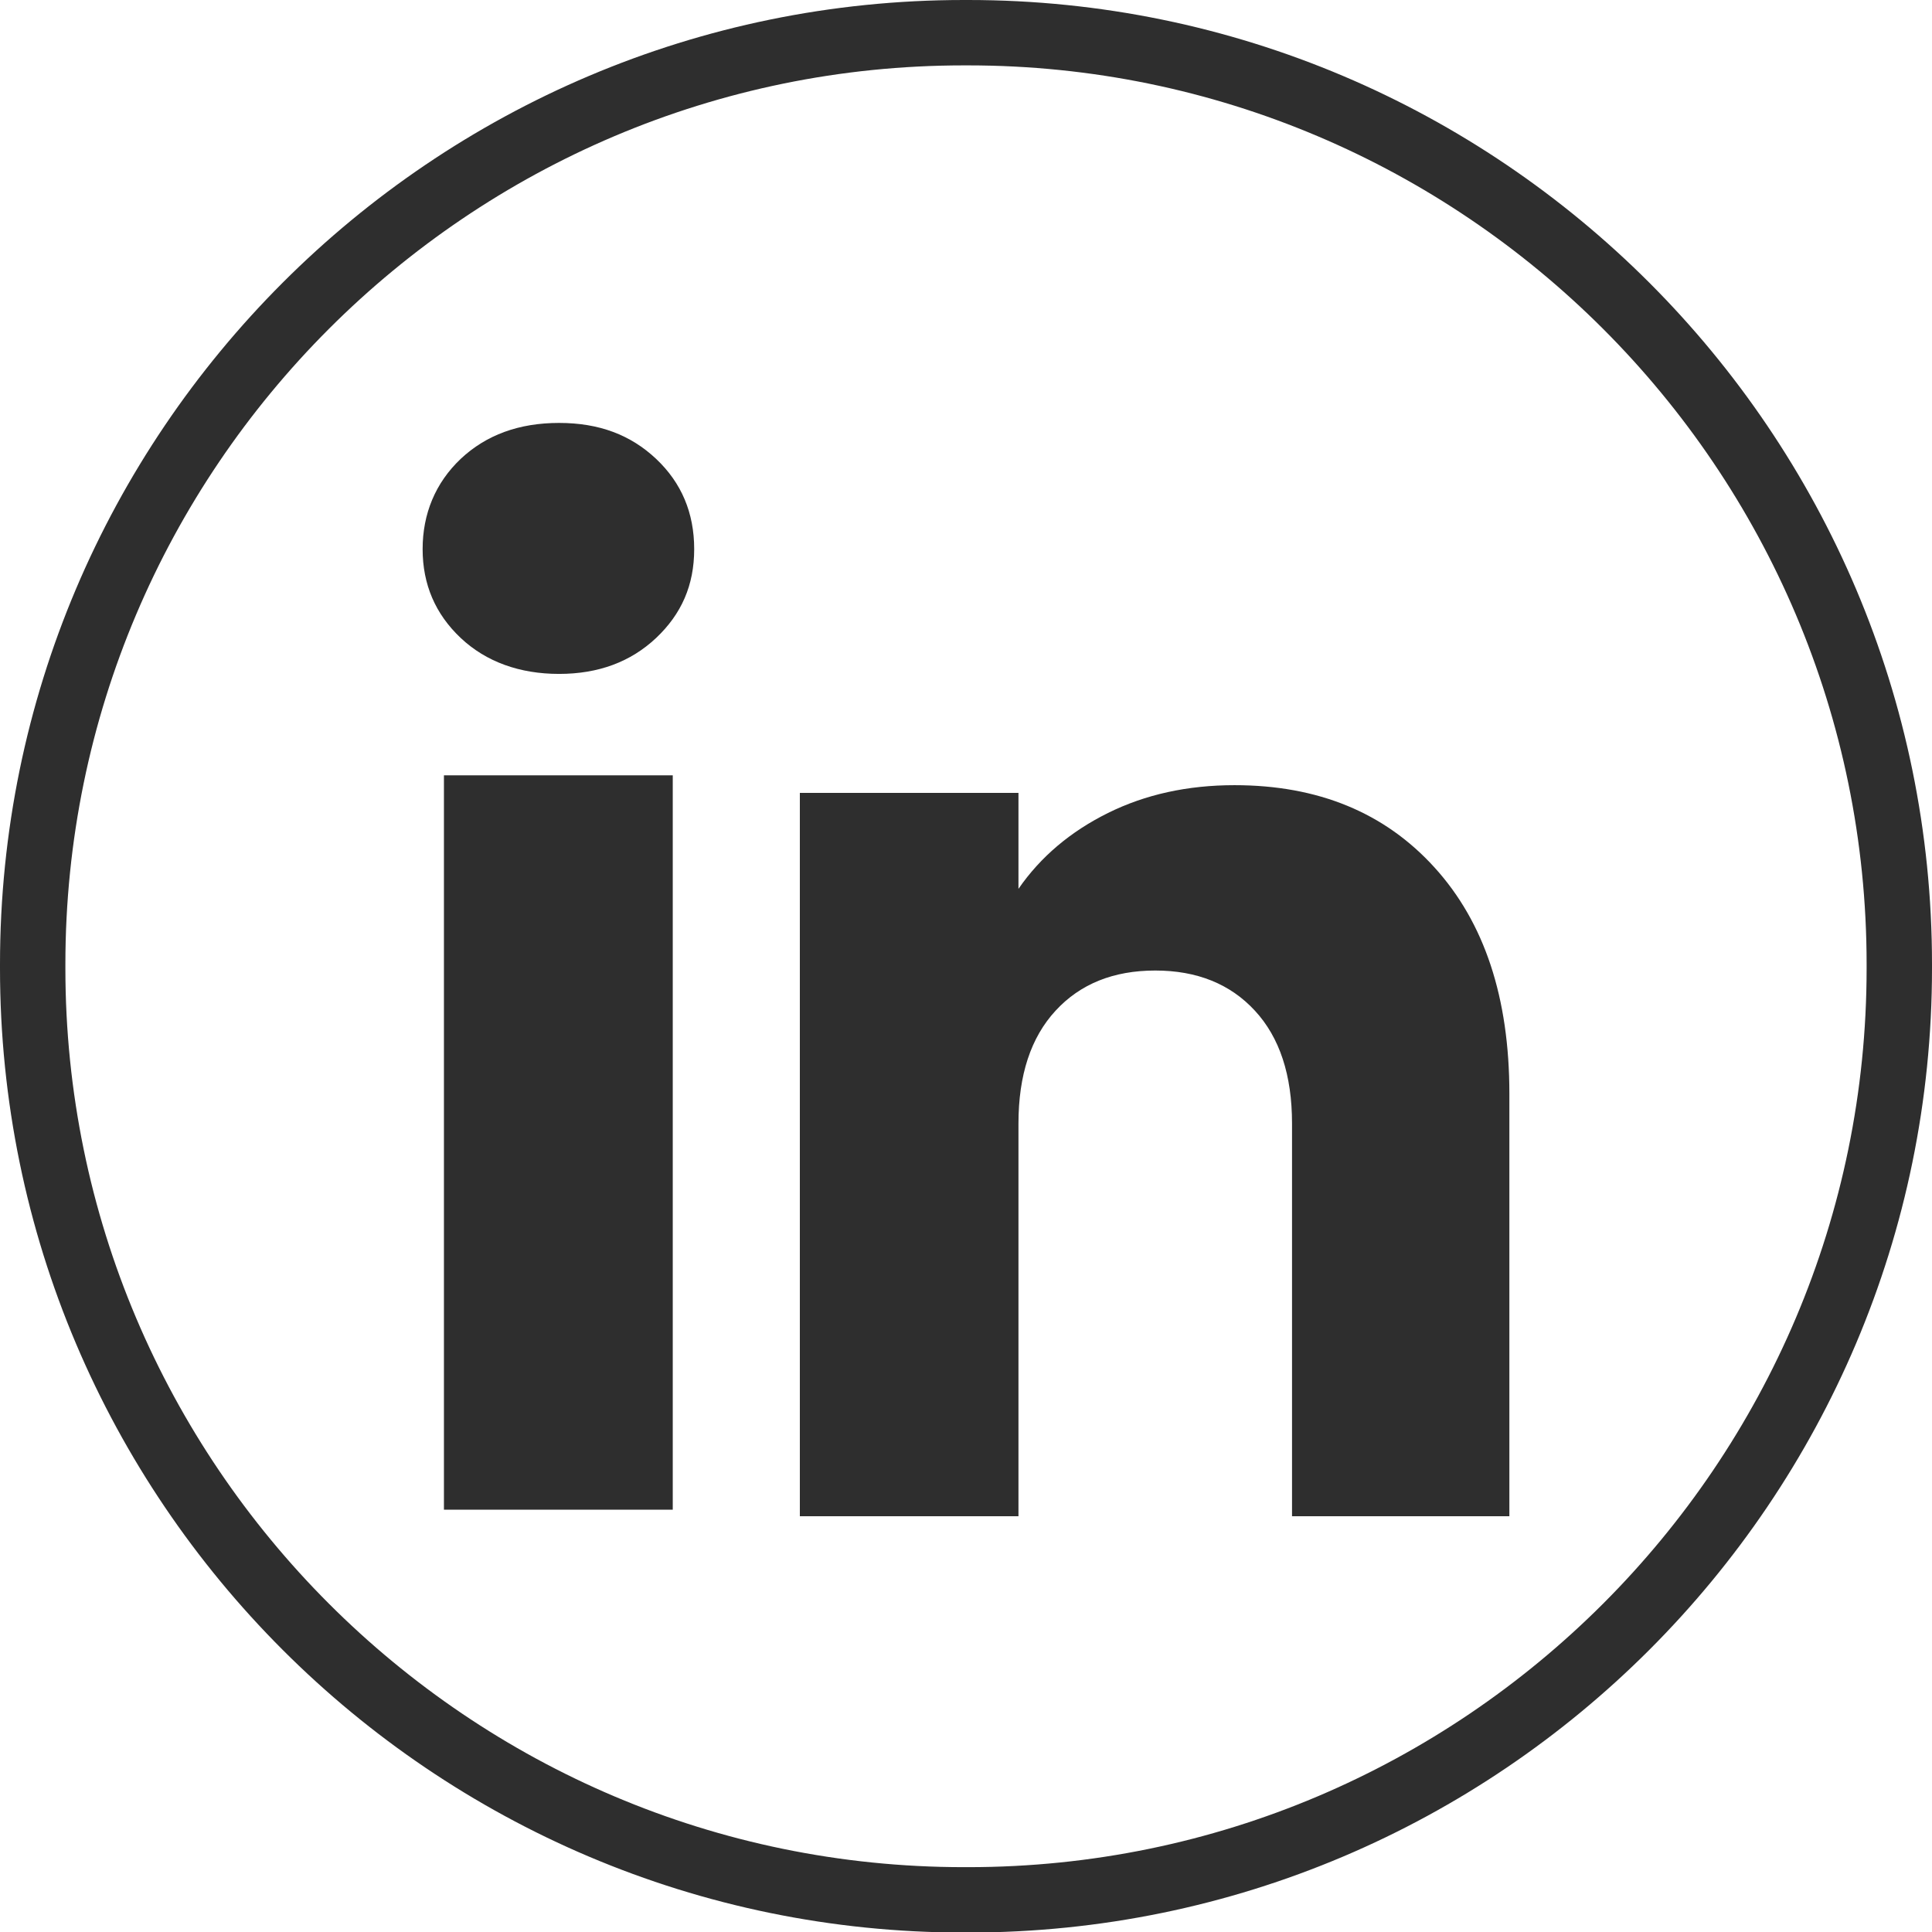 <svg width="32" height="32" viewBox="0 0 32 32" fill="none" xmlns="http://www.w3.org/2000/svg">
<path d="M16.035 32.009H15.965C7.162 32.009 0 24.845 0 16.04V15.97C0 7.164 7.162 0 15.965 0H16.035C24.838 0 32 7.164 32 15.97V16.04C32 24.845 24.838 32.009 16.035 32.009ZM15.965 1.083C7.759 1.083 1.083 7.761 1.083 15.97V16.04C1.083 24.248 7.759 30.926 15.965 30.926H16.035C24.241 30.926 30.917 24.248 30.917 16.04V15.97C30.917 7.761 24.241 1.083 16.035 1.083H15.965Z" fill="#2E2E2E"/>
<path d="M7.631 10.567C7.21 10.17 7 9.679 7 9.095C7 8.511 7.211 7.998 7.631 7.6C8.053 7.204 8.595 7.005 9.26 7.005C9.925 7.005 10.446 7.204 10.867 7.6C11.288 7.997 11.498 8.496 11.498 9.095C11.498 9.694 11.287 10.17 10.867 10.567C10.445 10.964 9.91 11.162 9.26 11.162C8.61 11.162 8.053 10.964 7.631 10.567ZM11.143 12.842V25.005H7.353V12.842H11.143Z" fill="#2E2E2E"/>
<path d="M23.761 14.369C24.587 15.278 25 16.526 25 18.115V25.114H21.4V18.608C21.4 17.807 21.195 17.184 20.786 16.741C20.377 16.297 19.825 16.075 19.135 16.075C18.444 16.075 17.892 16.296 17.483 16.741C17.074 17.184 16.869 17.807 16.869 18.608V25.114H13.248V13.133H16.869V14.722C17.235 14.192 17.73 13.774 18.351 13.466C18.972 13.158 19.671 13.005 20.447 13.005C21.831 13.005 22.936 13.459 23.761 14.369Z" fill="#2E2E2E"/>
</svg>
